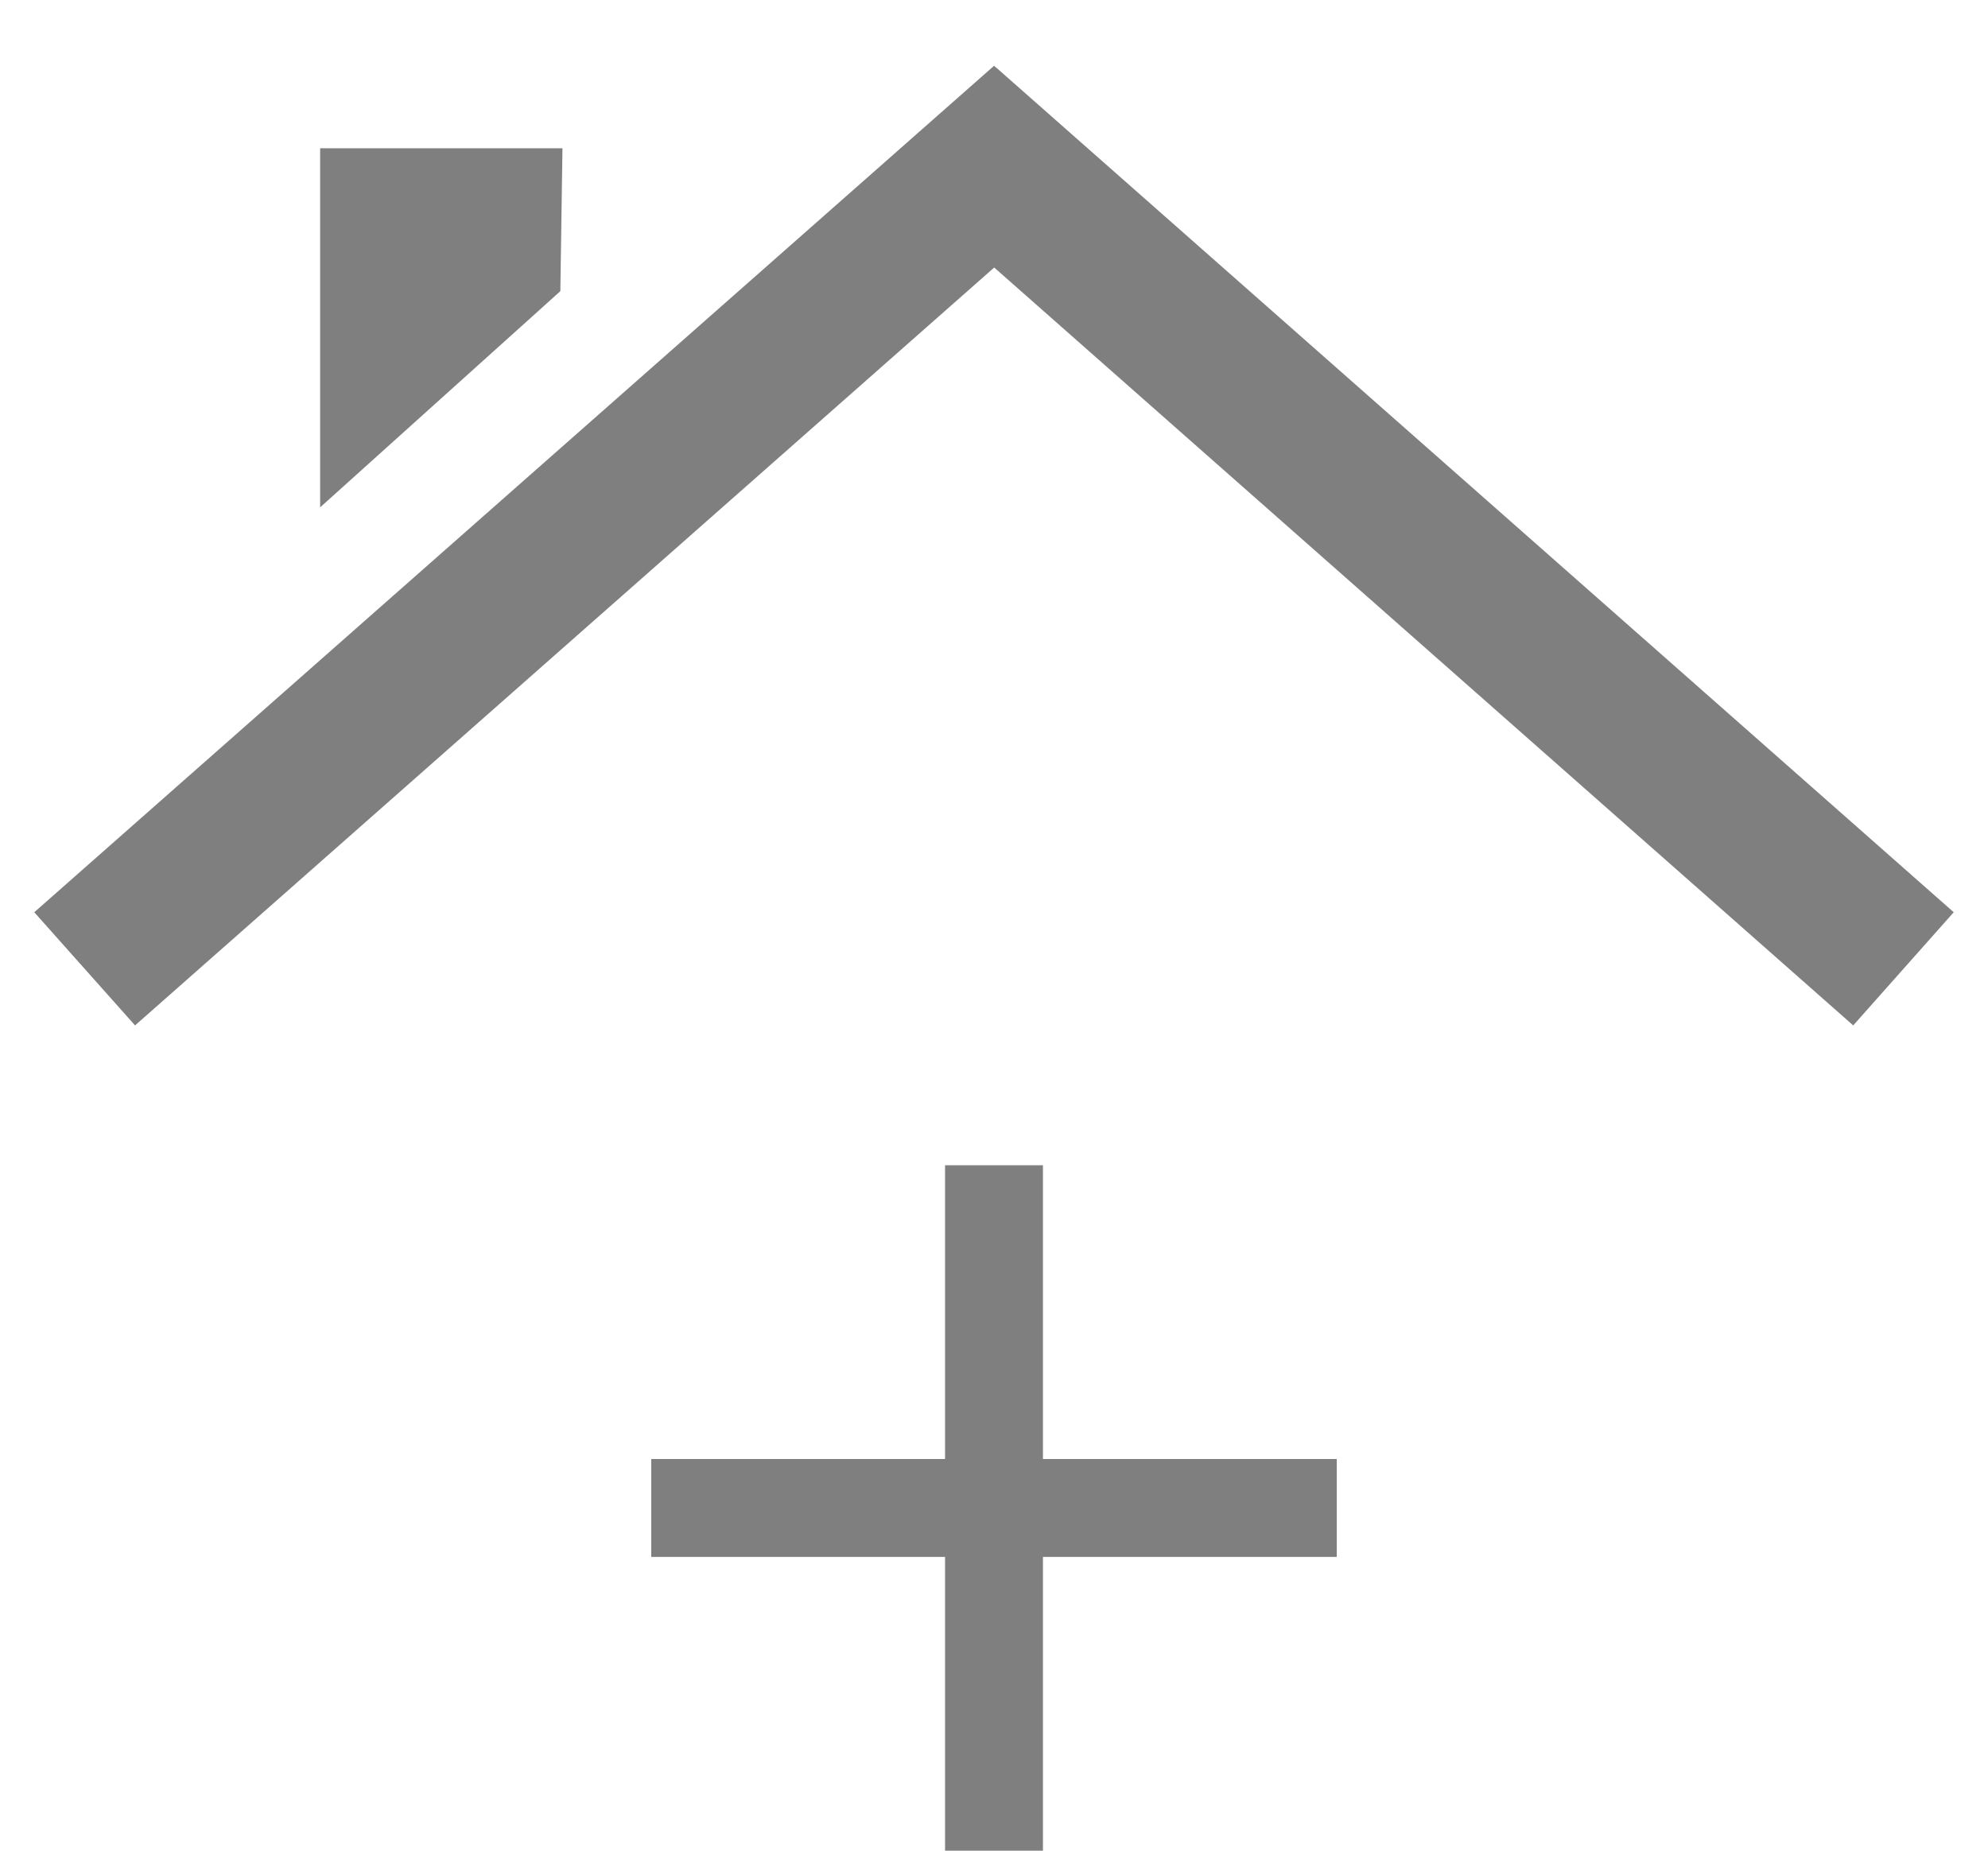 <svg width="29" height="27" viewBox="0 0 29 27" fill="none" xmlns="http://www.w3.org/2000/svg">
<path d="M4.67 2.163H8.205L8.174 4.248L4.67 7.402V2.163ZM14.446 1.008L0.5 13.309L1.97 14.96L14.503 3.903L27.034 14.96L28.5 13.309L14.557 1.008L14.5 0.96L14.446 1.008Z" fill="black" fill-opacity="0.5"/>
<path d="M19.5 22.714H15.214V27H13.786V22.714H9.5V21.286H13.786V17H15.214V21.286H19.5V22.714Z" fill="black" fill-opacity="0.5"/>
</svg>
